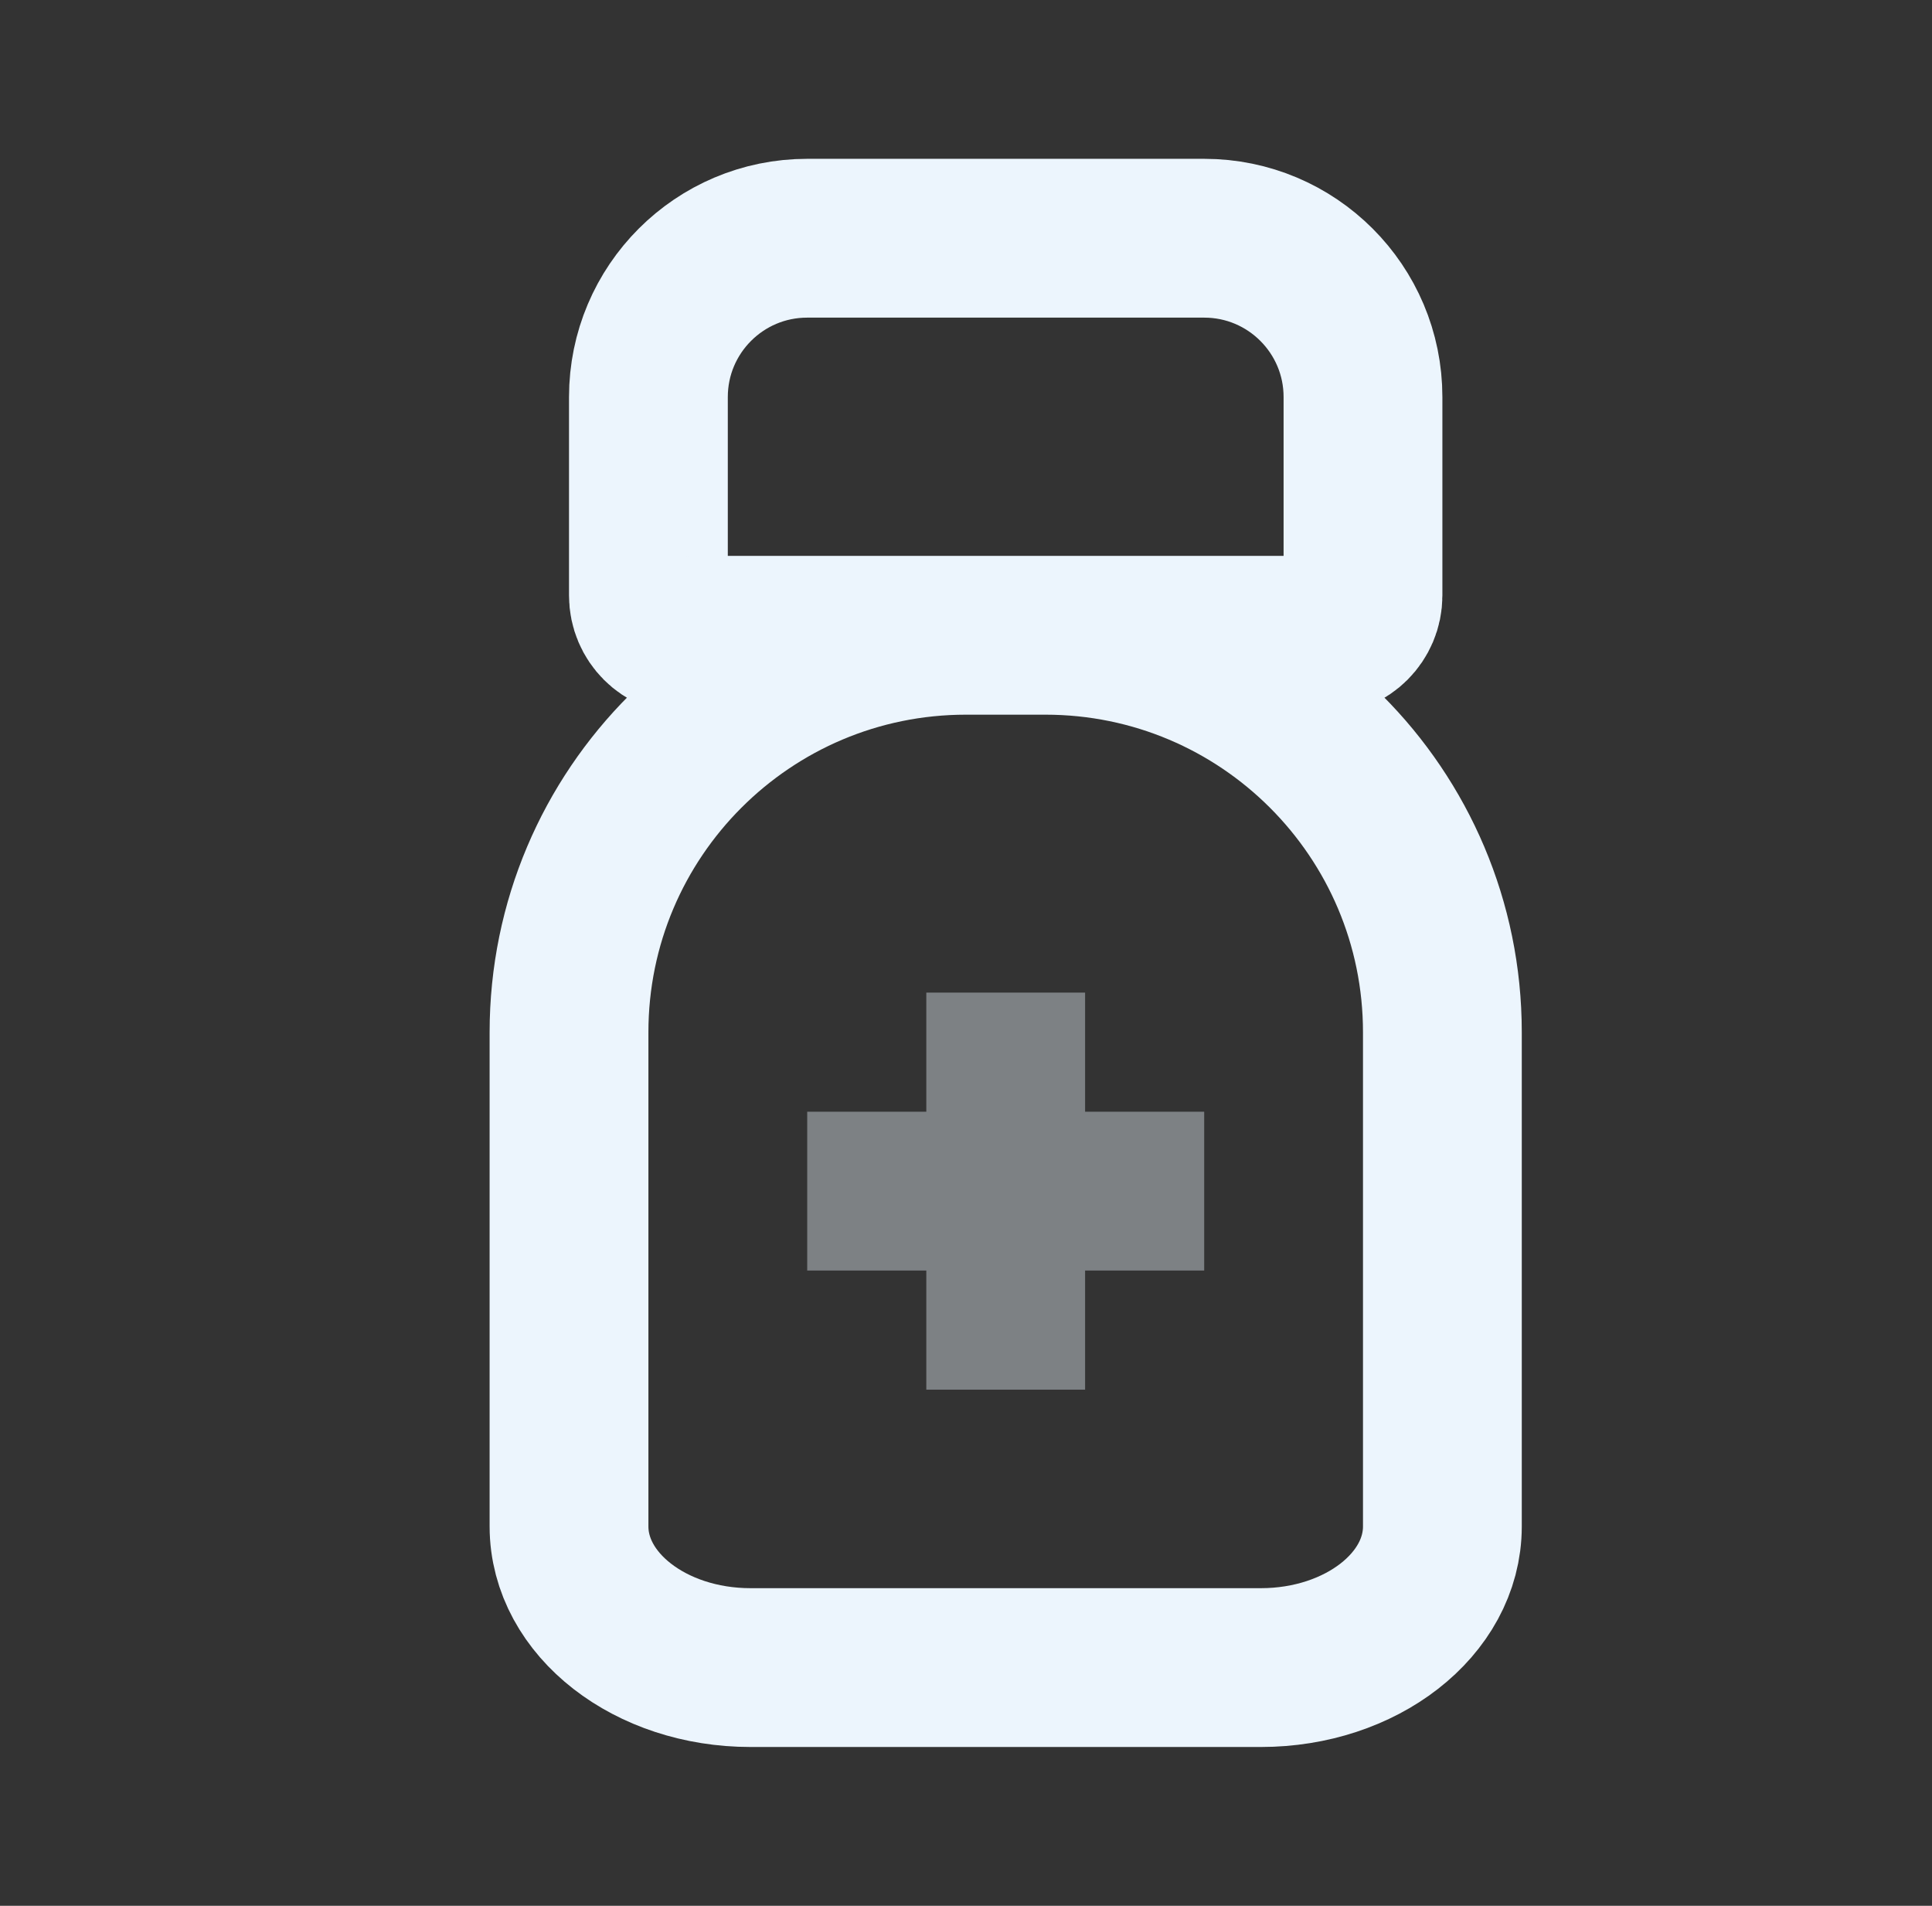 <svg width="73" height="72" viewBox="0 0 73 72" fill="none" xmlns="http://www.w3.org/2000/svg">
<rect x="0" y="0" width="73" height="72" fill="#333333" stroke="none"/>
<path d="M36.5 24H39.5M36.5 24C28.216 24 21.5 30.716 21.5 39L21.5 57.667C21.5 60.612 24.57 63 28.357 63L47.643 63C51.43 63 54.5 60.612 54.5 57.667V39C54.5 30.716 47.784 24 39.5 24M36.5 24H26C25.172 24 24.5 23.328 24.5 22.5V15C24.5 11.686 27.186 9 30.5 9H45.5C48.814 9 51.5 11.686 51.5 15V22.5C51.5 23.328 50.828 24 50 24H39.5" stroke="#ECF5FD" stroke-width="6" stroke-miterlimit="2.204" stroke-linecap="square"/>
<path opacity="0.4" d="M38 40.5V45M38 45V49.5M38 45H42.5M38 45H33.5" stroke="#ECF5FD" stroke-width="6" stroke-miterlimit="2.204" stroke-linecap="square"/>
</svg>
